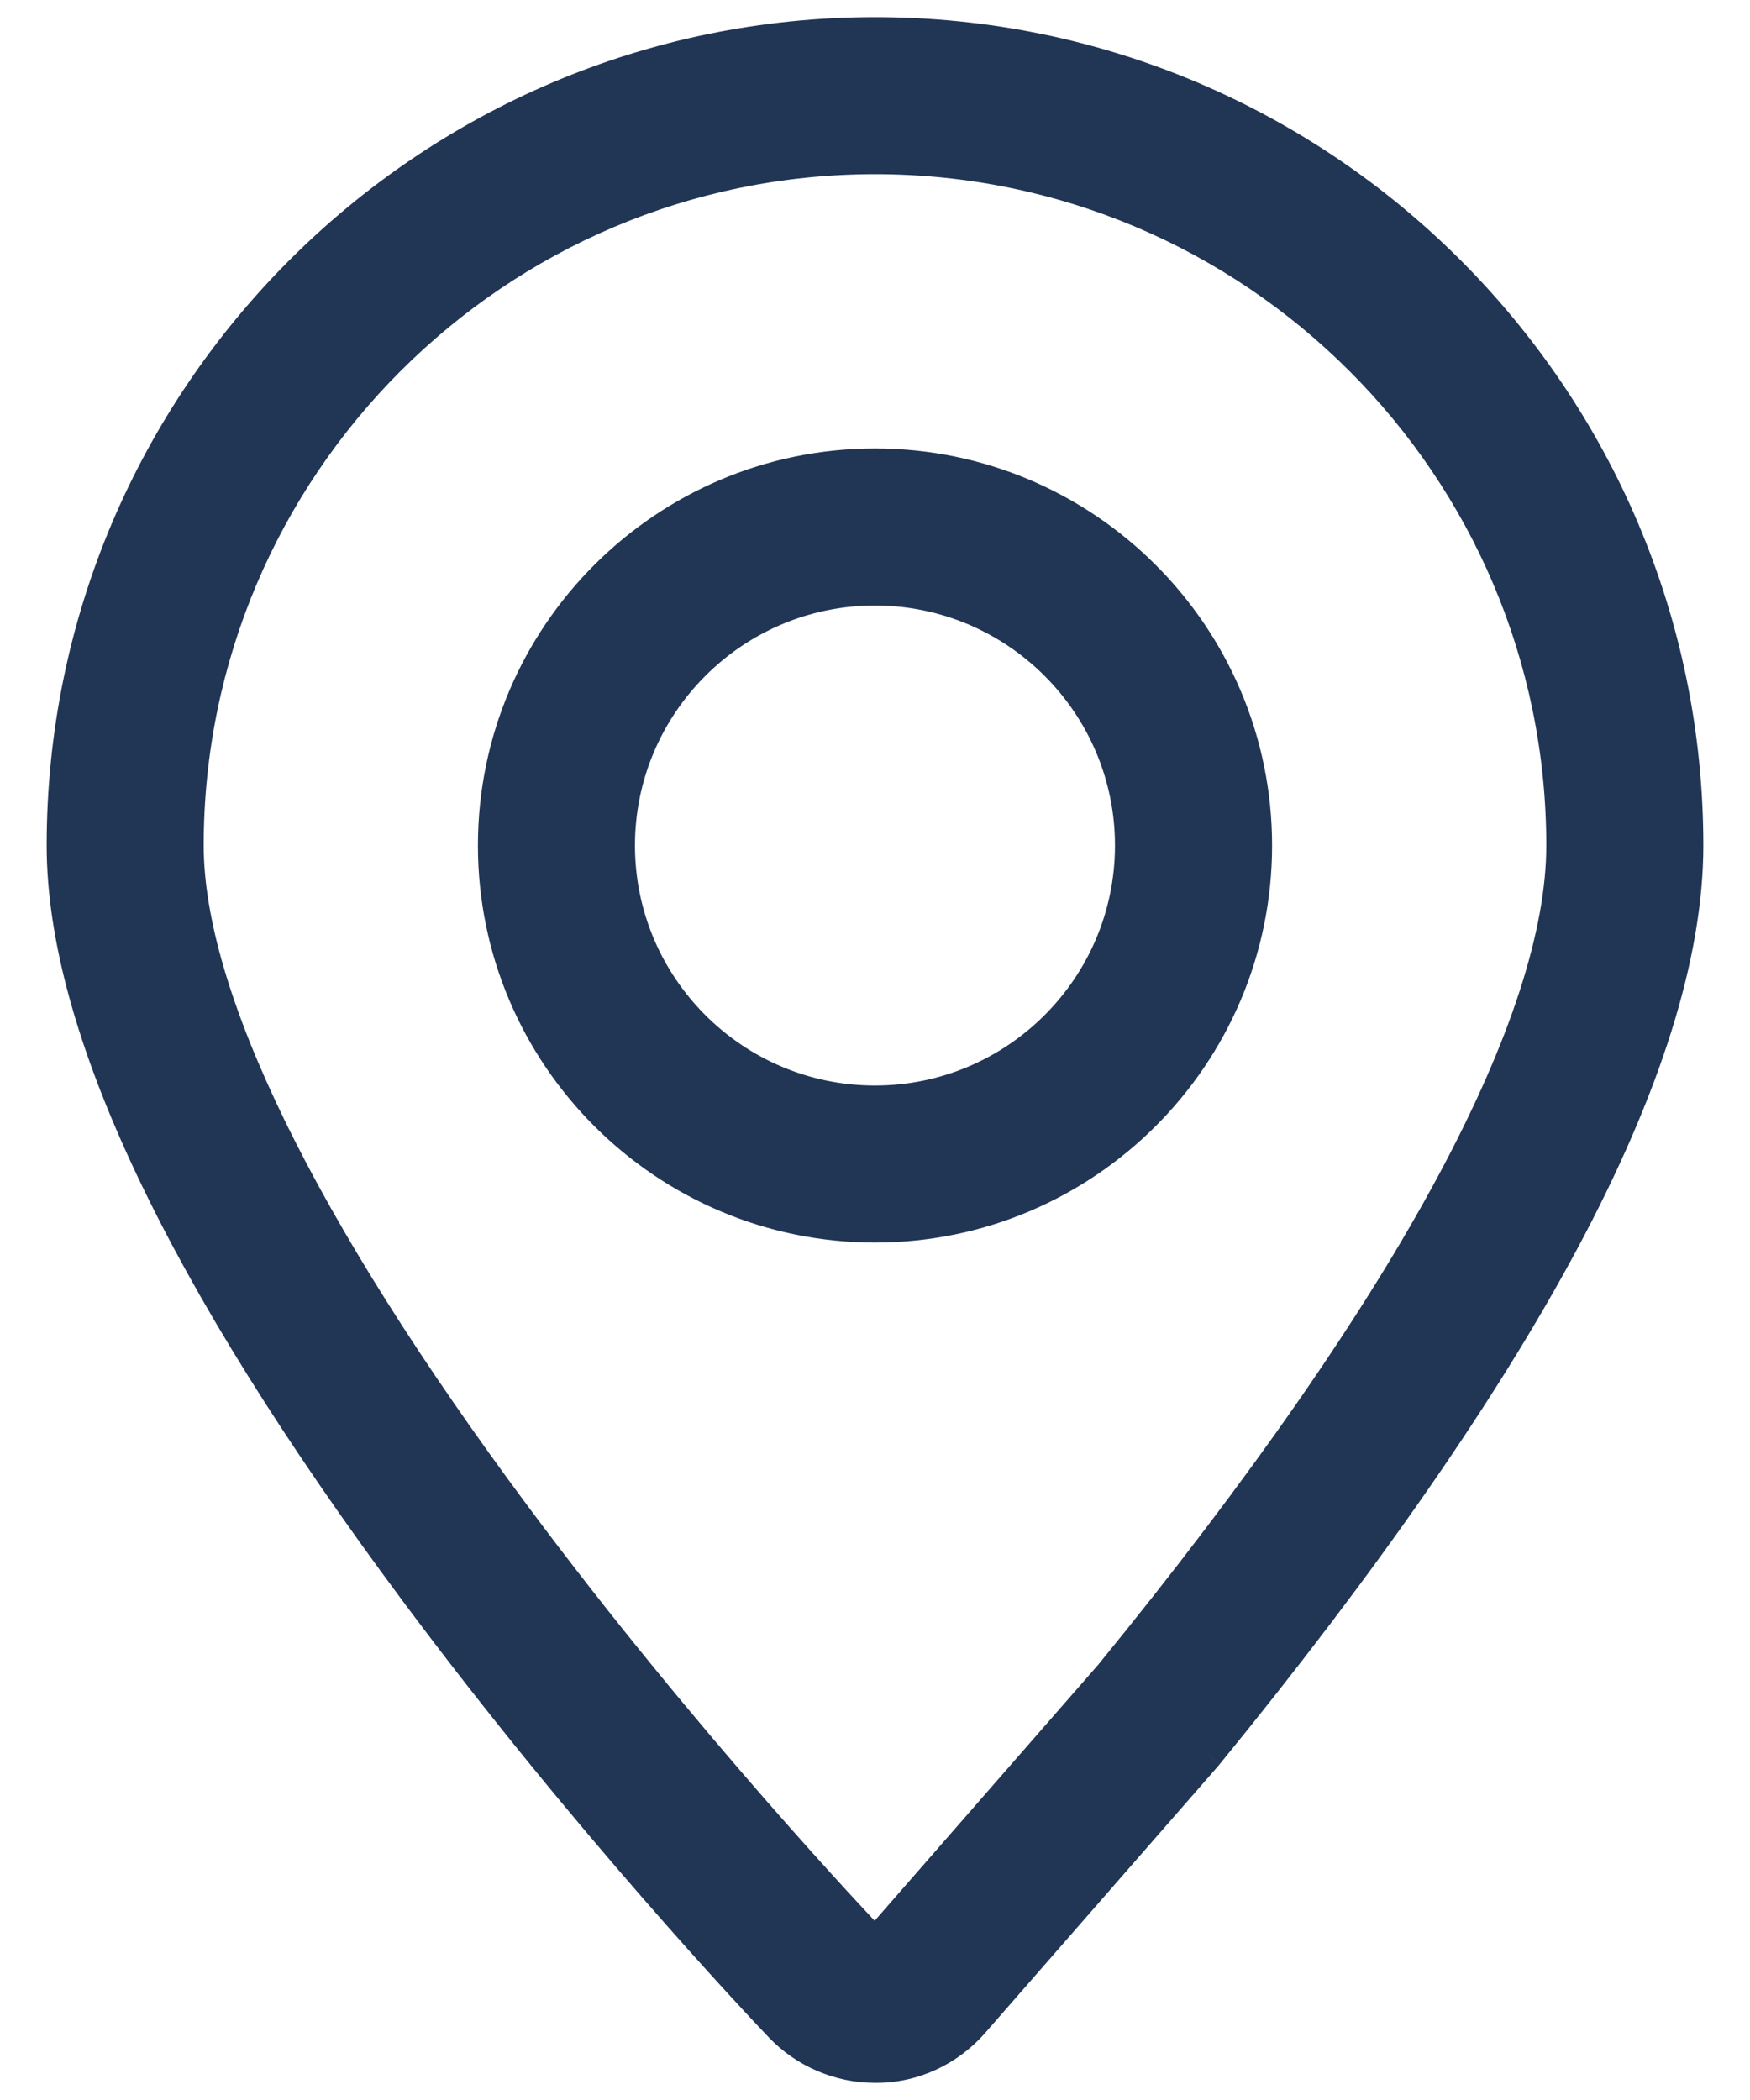 <svg xmlns="http://www.w3.org/2000/svg" width="30" height="36" viewBox="0 0 30 36" fill="none">
  <mask id="path-1-outside-1_1233_394" maskUnits="userSpaceOnUse" x="0.1" y="-0.406" width="30" height="37" fill="black">
    <rect fill="white" x="0.1" y="-0.406" width="30" height="37"/>
    <path d="M15.025 35.406H15C14.395 35.406 13.81 35.155 13.395 34.717C13.067 34.374 10.088 31.228 7.127 27.243C3.127 21.863 1.1 17.574 1.1 14.494C1.1 6.83 7.335 0.594 15 0.594C22.664 0.594 28.9 6.83 28.9 14.494C28.9 16.358 28.183 18.639 26.77 21.275C25.407 23.817 23.358 26.77 20.678 30.052L20.656 30.079L16.668 34.648C16.245 35.13 15.647 35.406 15.025 35.406ZM15 2.686C8.489 2.686 3.192 7.983 3.192 14.494C3.192 17.077 5.133 21.054 8.806 25.995C11.742 29.946 14.782 33.141 14.91 33.275C14.922 33.287 14.936 33.297 14.951 33.304C14.966 33.31 14.983 33.314 15 33.313H15.025C15.035 33.313 15.065 33.303 15.093 33.27L19.069 28.716C21.658 25.543 23.628 22.707 24.926 20.287C26.174 17.958 26.808 16.009 26.808 14.494C26.808 7.983 21.511 2.686 15 2.686ZM15 21.001C11.412 21.001 8.493 18.082 8.493 14.494C8.493 10.907 11.412 7.988 15 7.988C18.588 7.988 21.507 10.907 21.507 14.494C21.507 18.082 18.588 21.001 15 21.001ZM15 10.08C12.566 10.08 10.585 12.06 10.585 14.494C10.585 16.929 12.566 18.909 15 18.909C17.434 18.909 19.414 16.929 19.414 14.494C19.414 12.06 17.434 10.08 15 10.08H15Z"/>
  </mask>
  <path d="M15.025 35.406H15C14.395 35.406 13.81 35.155 13.395 34.717C13.067 34.374 10.088 31.228 7.127 27.243C3.127 21.863 1.1 17.574 1.1 14.494C1.1 6.83 7.335 0.594 15 0.594C22.664 0.594 28.9 6.83 28.9 14.494C28.9 16.358 28.183 18.639 26.77 21.275C25.407 23.817 23.358 26.77 20.678 30.052L20.656 30.079L16.668 34.648C16.245 35.13 15.647 35.406 15.025 35.406ZM15 2.686C8.489 2.686 3.192 7.983 3.192 14.494C3.192 17.077 5.133 21.054 8.806 25.995C11.742 29.946 14.782 33.141 14.91 33.275C14.922 33.287 14.936 33.297 14.951 33.304C14.966 33.31 14.983 33.314 15 33.313H15.025C15.035 33.313 15.065 33.303 15.093 33.27L19.069 28.716C21.658 25.543 23.628 22.707 24.926 20.287C26.174 17.958 26.808 16.009 26.808 14.494C26.808 7.983 21.511 2.686 15 2.686ZM15 21.001C11.412 21.001 8.493 18.082 8.493 14.494C8.493 10.907 11.412 7.988 15 7.988C18.588 7.988 21.507 10.907 21.507 14.494C21.507 18.082 18.588 21.001 15 21.001ZM15 10.08C12.566 10.08 10.585 12.06 10.585 14.494C10.585 16.929 12.566 18.909 15 18.909C17.434 18.909 19.414 16.929 19.414 14.494C19.414 12.06 17.434 10.08 15 10.08H15Z" fill="#213555"/>
  <path d="M13.395 34.717L13.613 34.511L13.612 34.51L13.395 34.717ZM7.127 27.243L7.367 27.064H7.367L7.127 27.243ZM26.77 21.275L27.034 21.417V21.417L26.77 21.275ZM20.678 30.052L20.908 30.246L20.91 30.242L20.678 30.052ZM20.656 30.079L20.882 30.276L20.885 30.272L20.656 30.079ZM16.668 34.648L16.893 34.846L16.893 34.845L16.668 34.648ZM8.806 25.995L8.565 26.174L8.565 26.174L8.806 25.995ZM14.91 33.275L15.13 33.071L15.127 33.068L14.91 33.275ZM15 33.313V33.014L14.997 33.014L15 33.313ZM15.093 33.27L15.319 33.468L15.319 33.468L15.093 33.27ZM19.069 28.716L19.295 28.913L19.301 28.906L19.069 28.716ZM24.926 20.287L24.662 20.145L24.926 20.287ZM15.025 35.106H15V35.706H15.025V35.106ZM15 35.106C14.477 35.106 13.971 34.888 13.613 34.511L13.177 34.924C13.649 35.421 14.313 35.706 15 35.706V35.106ZM13.612 34.51C13.288 34.171 10.318 31.035 7.367 27.064L6.886 27.422C9.858 31.421 12.846 34.577 13.178 34.925L13.612 34.51ZM7.367 27.064C5.375 24.384 3.88 21.984 2.885 19.878C1.888 17.769 1.4 15.972 1.4 14.494H0.8C0.8 16.096 1.326 17.984 2.342 20.134C3.36 22.288 4.879 24.722 6.886 27.422L7.367 27.064ZM1.4 14.494C1.4 6.996 7.501 0.894 15 0.894V0.294C7.17 0.294 0.8 6.664 0.8 14.494H1.4ZM15 0.894C22.498 0.894 28.6 6.996 28.6 14.494H29.2C29.2 6.664 22.83 0.294 15 0.294V0.894ZM28.6 14.494C28.6 16.287 27.908 18.517 26.506 21.133L27.034 21.417C28.458 18.761 29.2 16.428 29.2 14.494H28.6ZM26.506 21.133C25.155 23.652 23.118 26.589 20.446 29.863L20.91 30.242C23.597 26.951 25.659 23.982 27.034 21.417L26.506 21.133ZM20.449 29.859L20.427 29.886L20.885 30.272L20.907 30.246L20.449 29.859ZM20.43 29.882L16.442 34.45L16.893 34.845L20.882 30.276L20.43 29.882ZM16.442 34.45C16.074 34.87 15.557 35.106 15.025 35.106V35.706C15.736 35.706 16.416 35.391 16.893 34.846L16.442 34.45ZM15 2.386C8.323 2.386 2.892 7.818 2.892 14.494H3.492C3.492 8.149 8.655 2.986 15 2.986V2.386ZM2.892 14.494C2.892 15.853 3.399 17.541 4.352 19.492C5.307 21.449 6.722 23.694 8.565 26.174L9.046 25.816C7.217 23.355 5.825 21.142 4.891 19.229C3.955 17.311 3.492 15.719 3.492 14.494H2.892ZM8.565 26.174C11.512 30.14 14.562 33.345 14.693 33.482L15.127 33.068C15.002 32.937 11.972 29.753 9.046 25.816L8.565 26.174ZM14.69 33.479C14.73 33.522 14.778 33.556 14.832 33.579L15.07 33.028C15.093 33.038 15.113 33.053 15.13 33.071L14.69 33.479ZM14.832 33.579C14.886 33.602 14.944 33.614 15.002 33.614L14.997 33.014C15.022 33.013 15.047 33.018 15.07 33.028L14.832 33.579ZM15 33.614H15.025V33.014H15V33.614ZM15.025 33.614C15.106 33.614 15.17 33.582 15.198 33.566C15.239 33.543 15.281 33.511 15.319 33.468L14.867 33.073C14.876 33.062 14.889 33.051 14.906 33.042C14.915 33.037 14.926 33.032 14.94 33.027C14.948 33.025 14.957 33.022 14.97 33.019C14.98 33.017 15 33.014 15.025 33.014V33.614ZM15.319 33.468L19.295 28.913L18.843 28.519L14.867 33.073L15.319 33.468ZM19.301 28.906C21.897 25.724 23.881 22.872 25.19 20.428L24.662 20.145C23.377 22.542 21.419 25.362 18.836 28.526L19.301 28.906ZM25.19 20.428C26.447 18.084 27.108 16.083 27.108 14.494H26.508C26.508 15.935 25.902 17.831 24.662 20.145L25.19 20.428ZM27.108 14.494C27.108 7.818 21.676 2.386 15 2.386V2.986C21.345 2.986 26.508 8.149 26.508 14.494H27.108ZM15 20.701C11.578 20.701 8.793 17.917 8.793 14.494H8.193C8.193 18.248 11.246 21.301 15 21.301V20.701ZM8.793 14.494C8.793 11.072 11.578 8.288 15 8.288V7.688C11.246 7.688 8.193 10.741 8.193 14.494H8.793ZM15 8.288C18.422 8.288 21.207 11.072 21.207 14.494H21.807C21.807 10.741 18.753 7.688 15 7.688V8.288ZM21.207 14.494C21.207 17.917 18.422 20.701 15 20.701V21.301C18.753 21.301 21.807 18.248 21.807 14.494H21.207ZM15 9.78C12.4 9.78 10.285 11.895 10.285 14.494H10.885C10.885 12.226 12.731 10.38 15 10.38V9.78ZM10.285 14.494C10.285 17.094 12.4 19.209 15 19.209V18.609C12.731 18.609 10.885 16.763 10.885 14.494H10.285ZM15 19.209C17.6 19.209 19.714 17.094 19.714 14.494H19.114C19.114 16.763 17.268 18.609 15 18.609V19.209ZM19.714 14.494C19.714 11.895 17.6 9.78 15 9.78V10.38C17.268 10.38 19.114 12.226 19.114 14.494H19.714ZM15 10.38H15V9.78H15V10.38Z" fill="#213555" mask="url(#path-1-outside-1_1233_394)"/>
</svg>